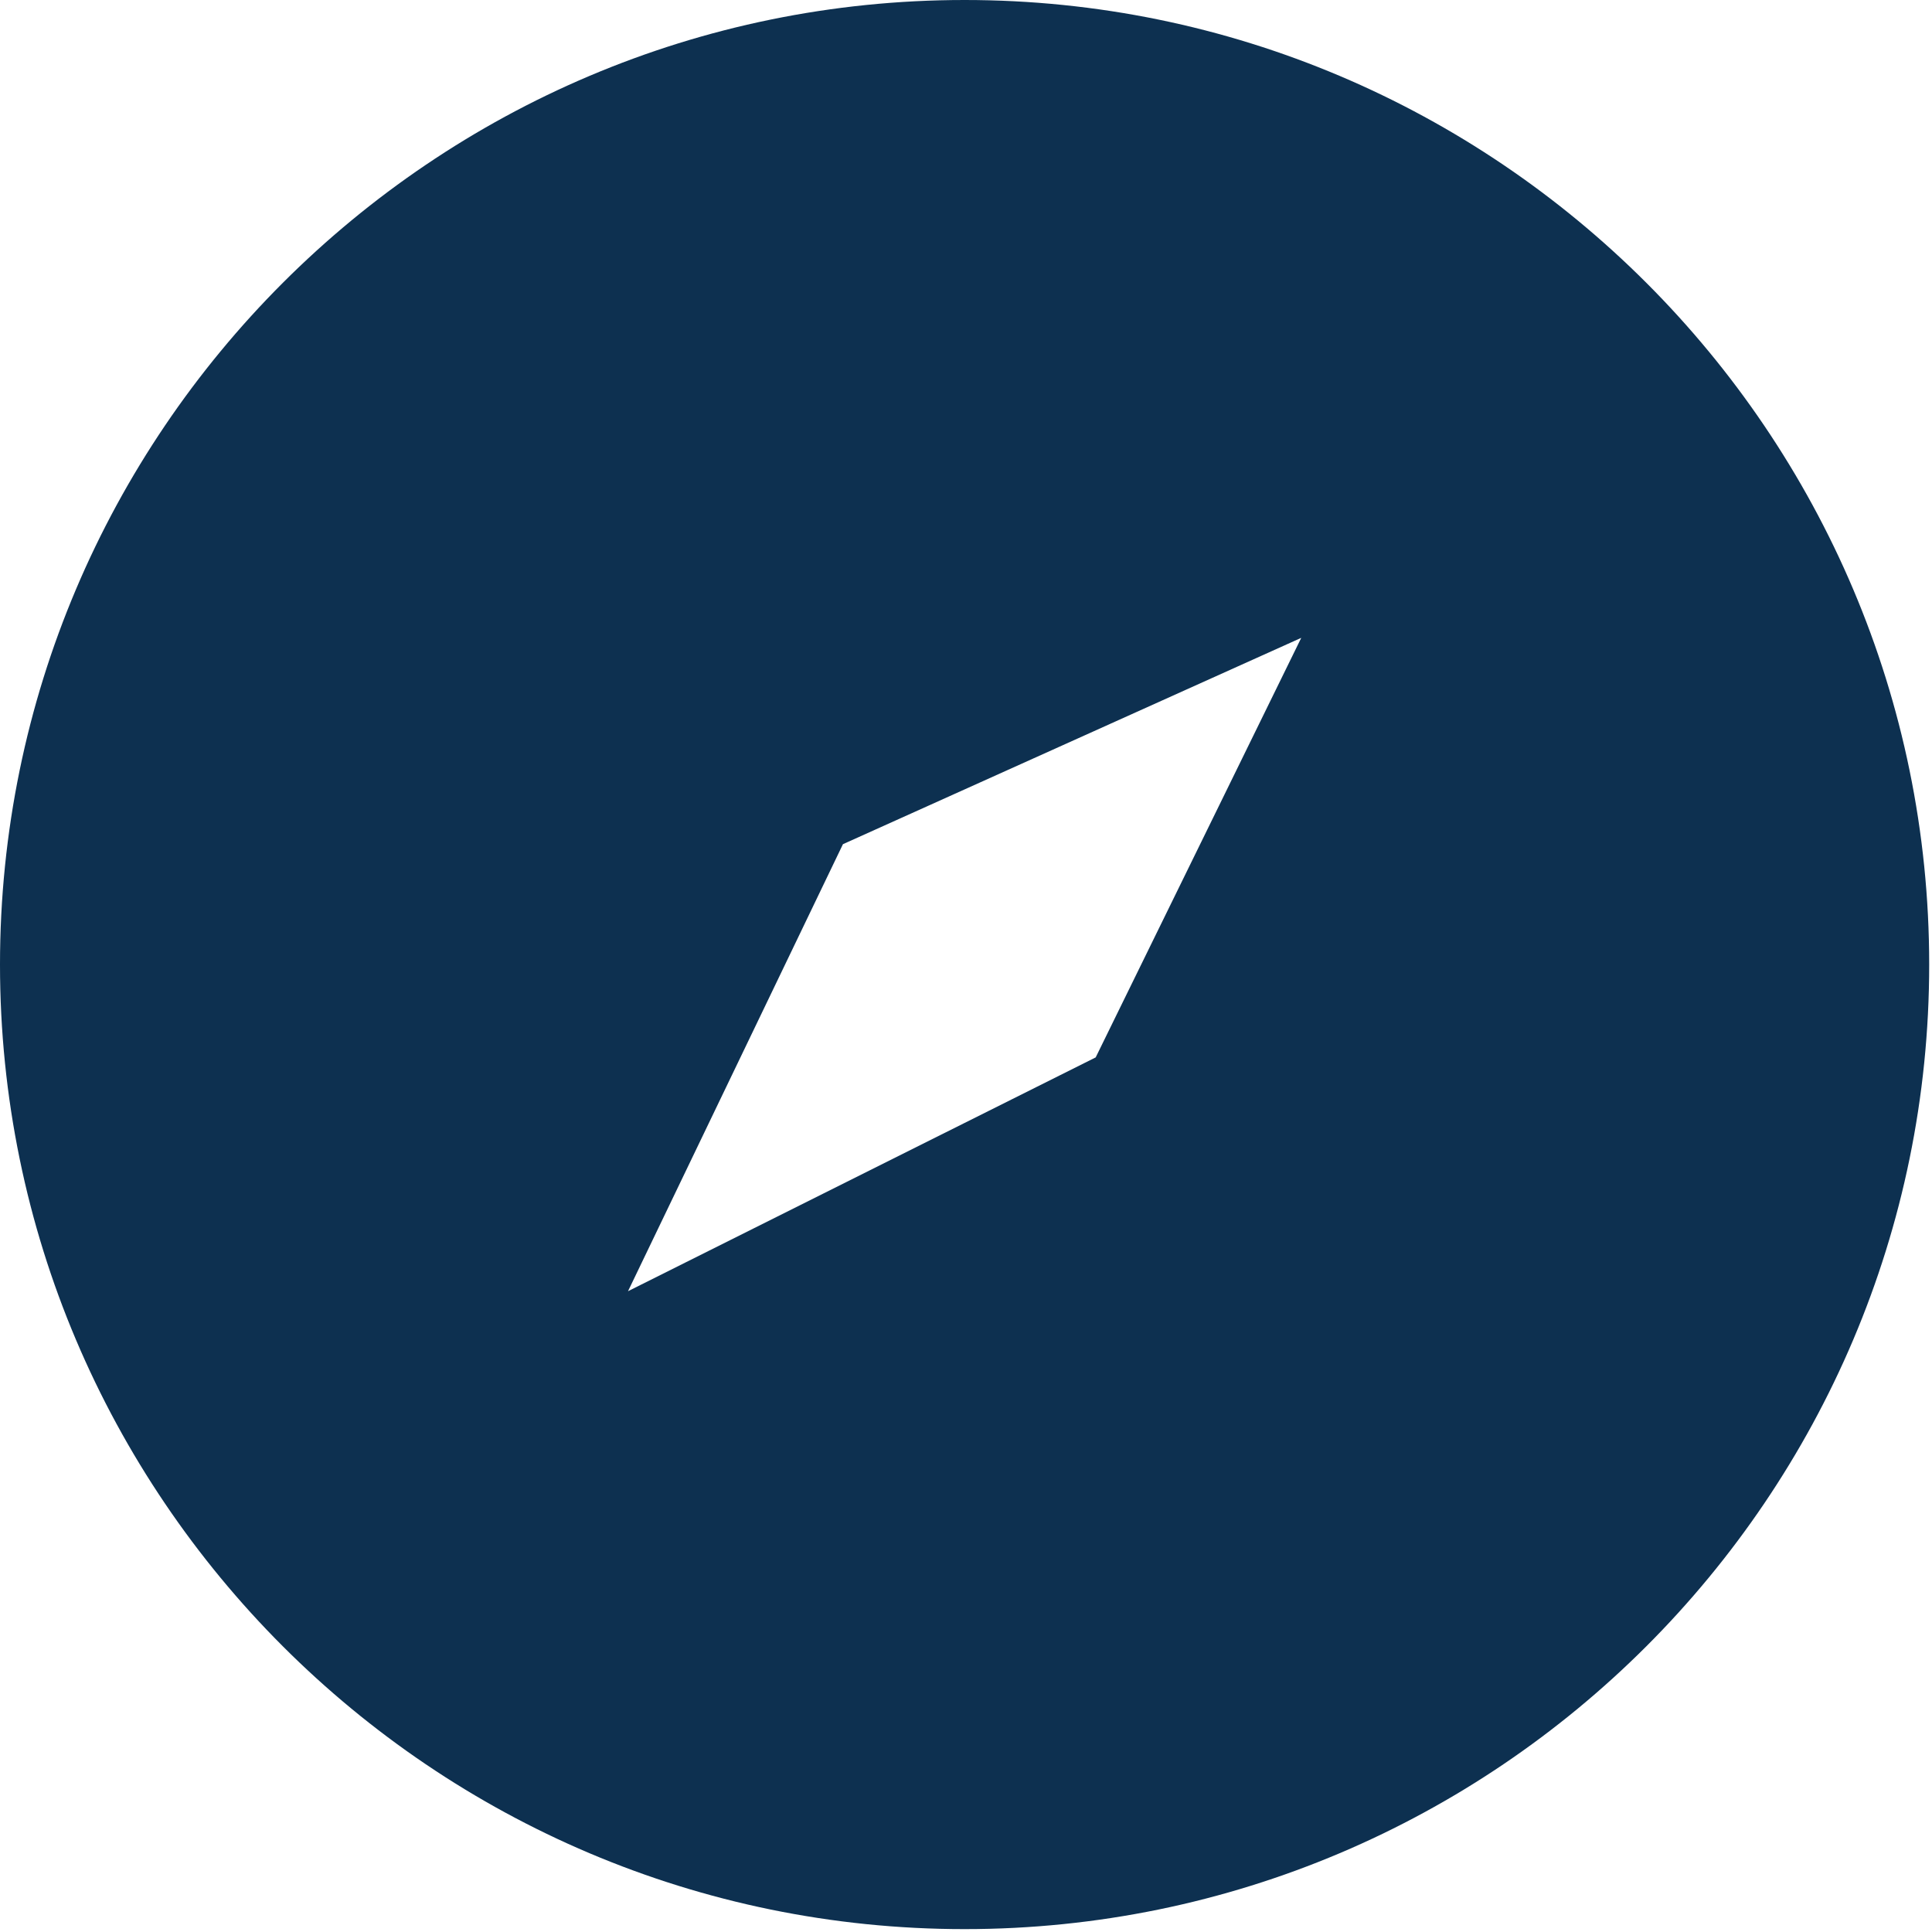 <?xml version="1.0" encoding="UTF-8"?> <svg xmlns="http://www.w3.org/2000/svg" width="55" height="55" viewBox="0 0 55 55" fill="none"> <path d="M27.46 0C12.318 0 0 12.317 0 27.459C0 42.601 12.318 54.918 27.46 54.918C42.602 54.918 54.92 42.601 54.92 27.459C54.92 12.317 42.602 0 27.46 0ZM31.192 30.102L17.878 36.758L23.997 24.032L37.044 18.158L31.192 30.102Z" fill="#0D3050"></path> </svg> 